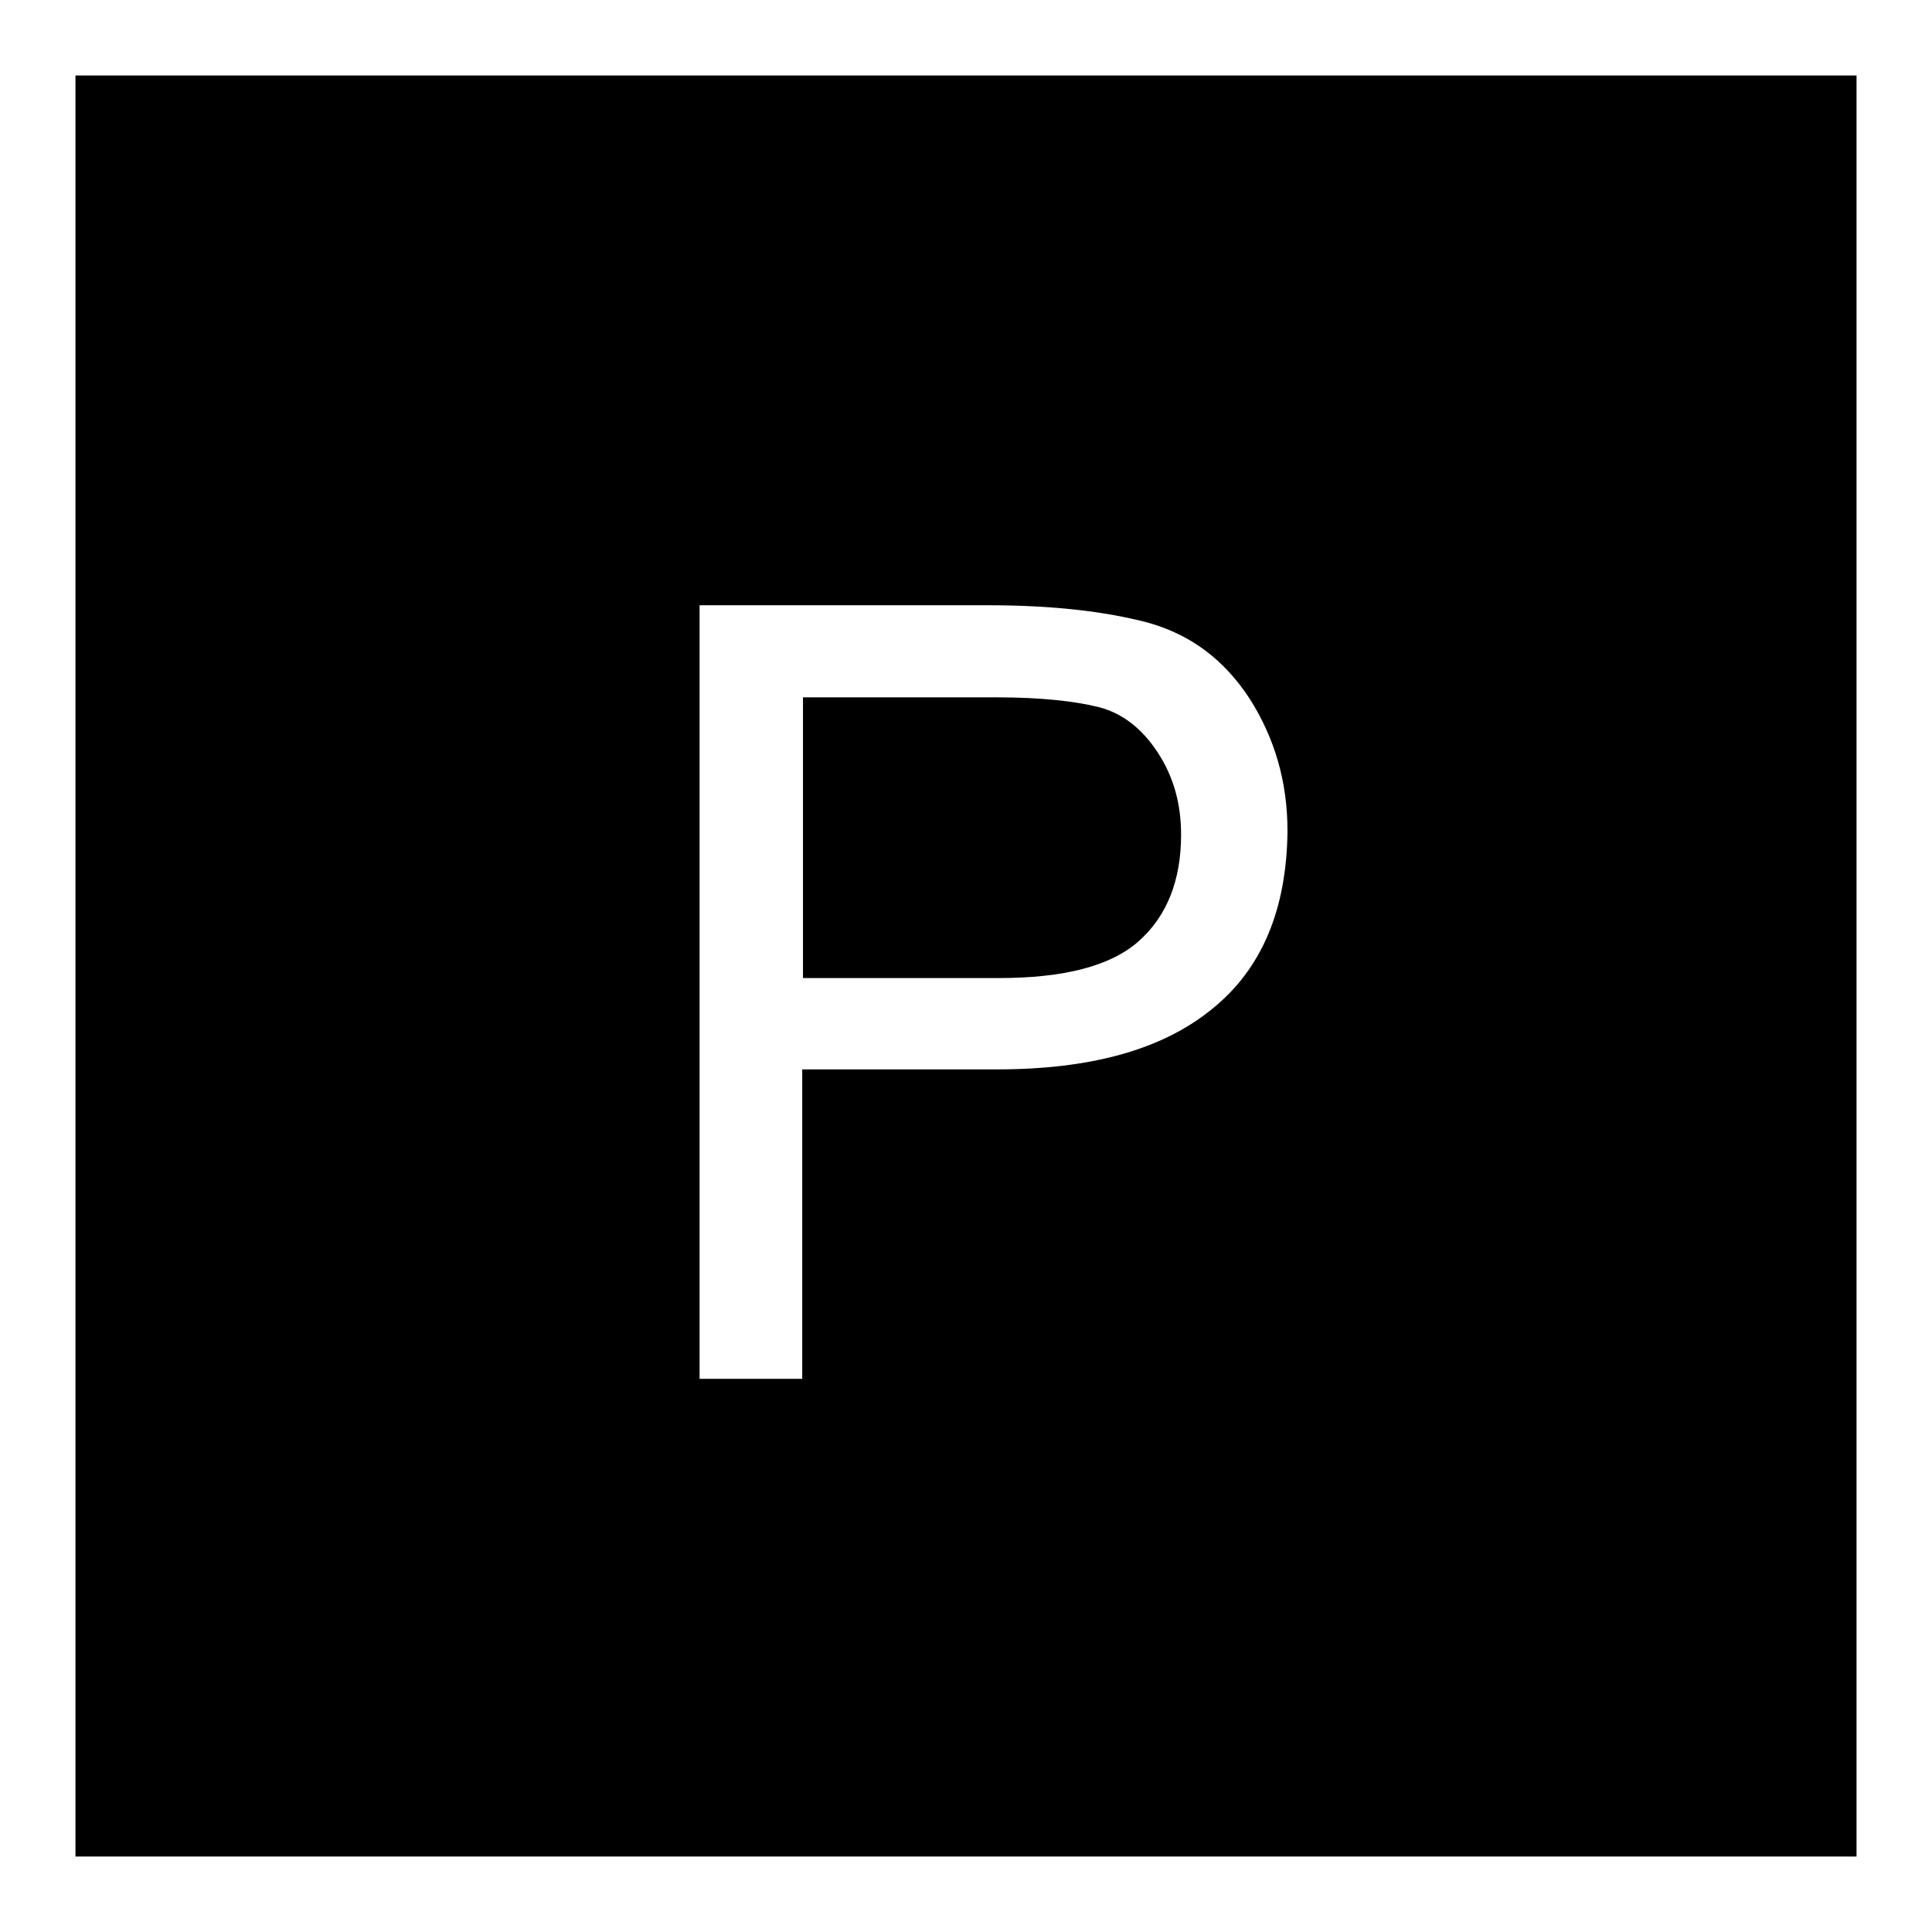 <?xml version="1.0" encoding="utf-8"?>
<!-- Svg Vector Icons : http://www.onlinewebfonts.com/icon -->
<!DOCTYPE svg PUBLIC "-//W3C//DTD SVG 1.1//EN" "http://www.w3.org/Graphics/SVG/1.1/DTD/svg11.dtd">
<svg version="1.1" xmlns="http://www.w3.org/2000/svg" xmlns:xlink="http://www.w3.org/1999/xlink" x="0px" y="0px" viewBox="0 0 256 256" enable-background="new 0 0 256 256" xml:space="preserve">
<g><g><path fill="#000000" d="M145.6,93.7c-3.2-0.8-7.7-1.3-13.6-1.3h-25.6v37.2h25.9c8.7,0,14.9-1.6,18.6-4.9s5.6-8,5.6-14.1c0-4.1-1-7.7-3.1-10.9C151.3,96.5,148.7,94.5,145.6,93.7z M10,10v236h236V10H10z M160.6,133.7c-6.6,5.4-16.1,8-28.5,8h-25.8v41H92.7V80.2H131c8.4,0,15.4,0.8,21.1,2.3c5.7,1.6,10.1,4.9,13.5,10.1c3.3,5.2,5,11,5,17.5C170.5,120.5,167.2,128.4,160.6,133.7z"/></g></g>
</svg>